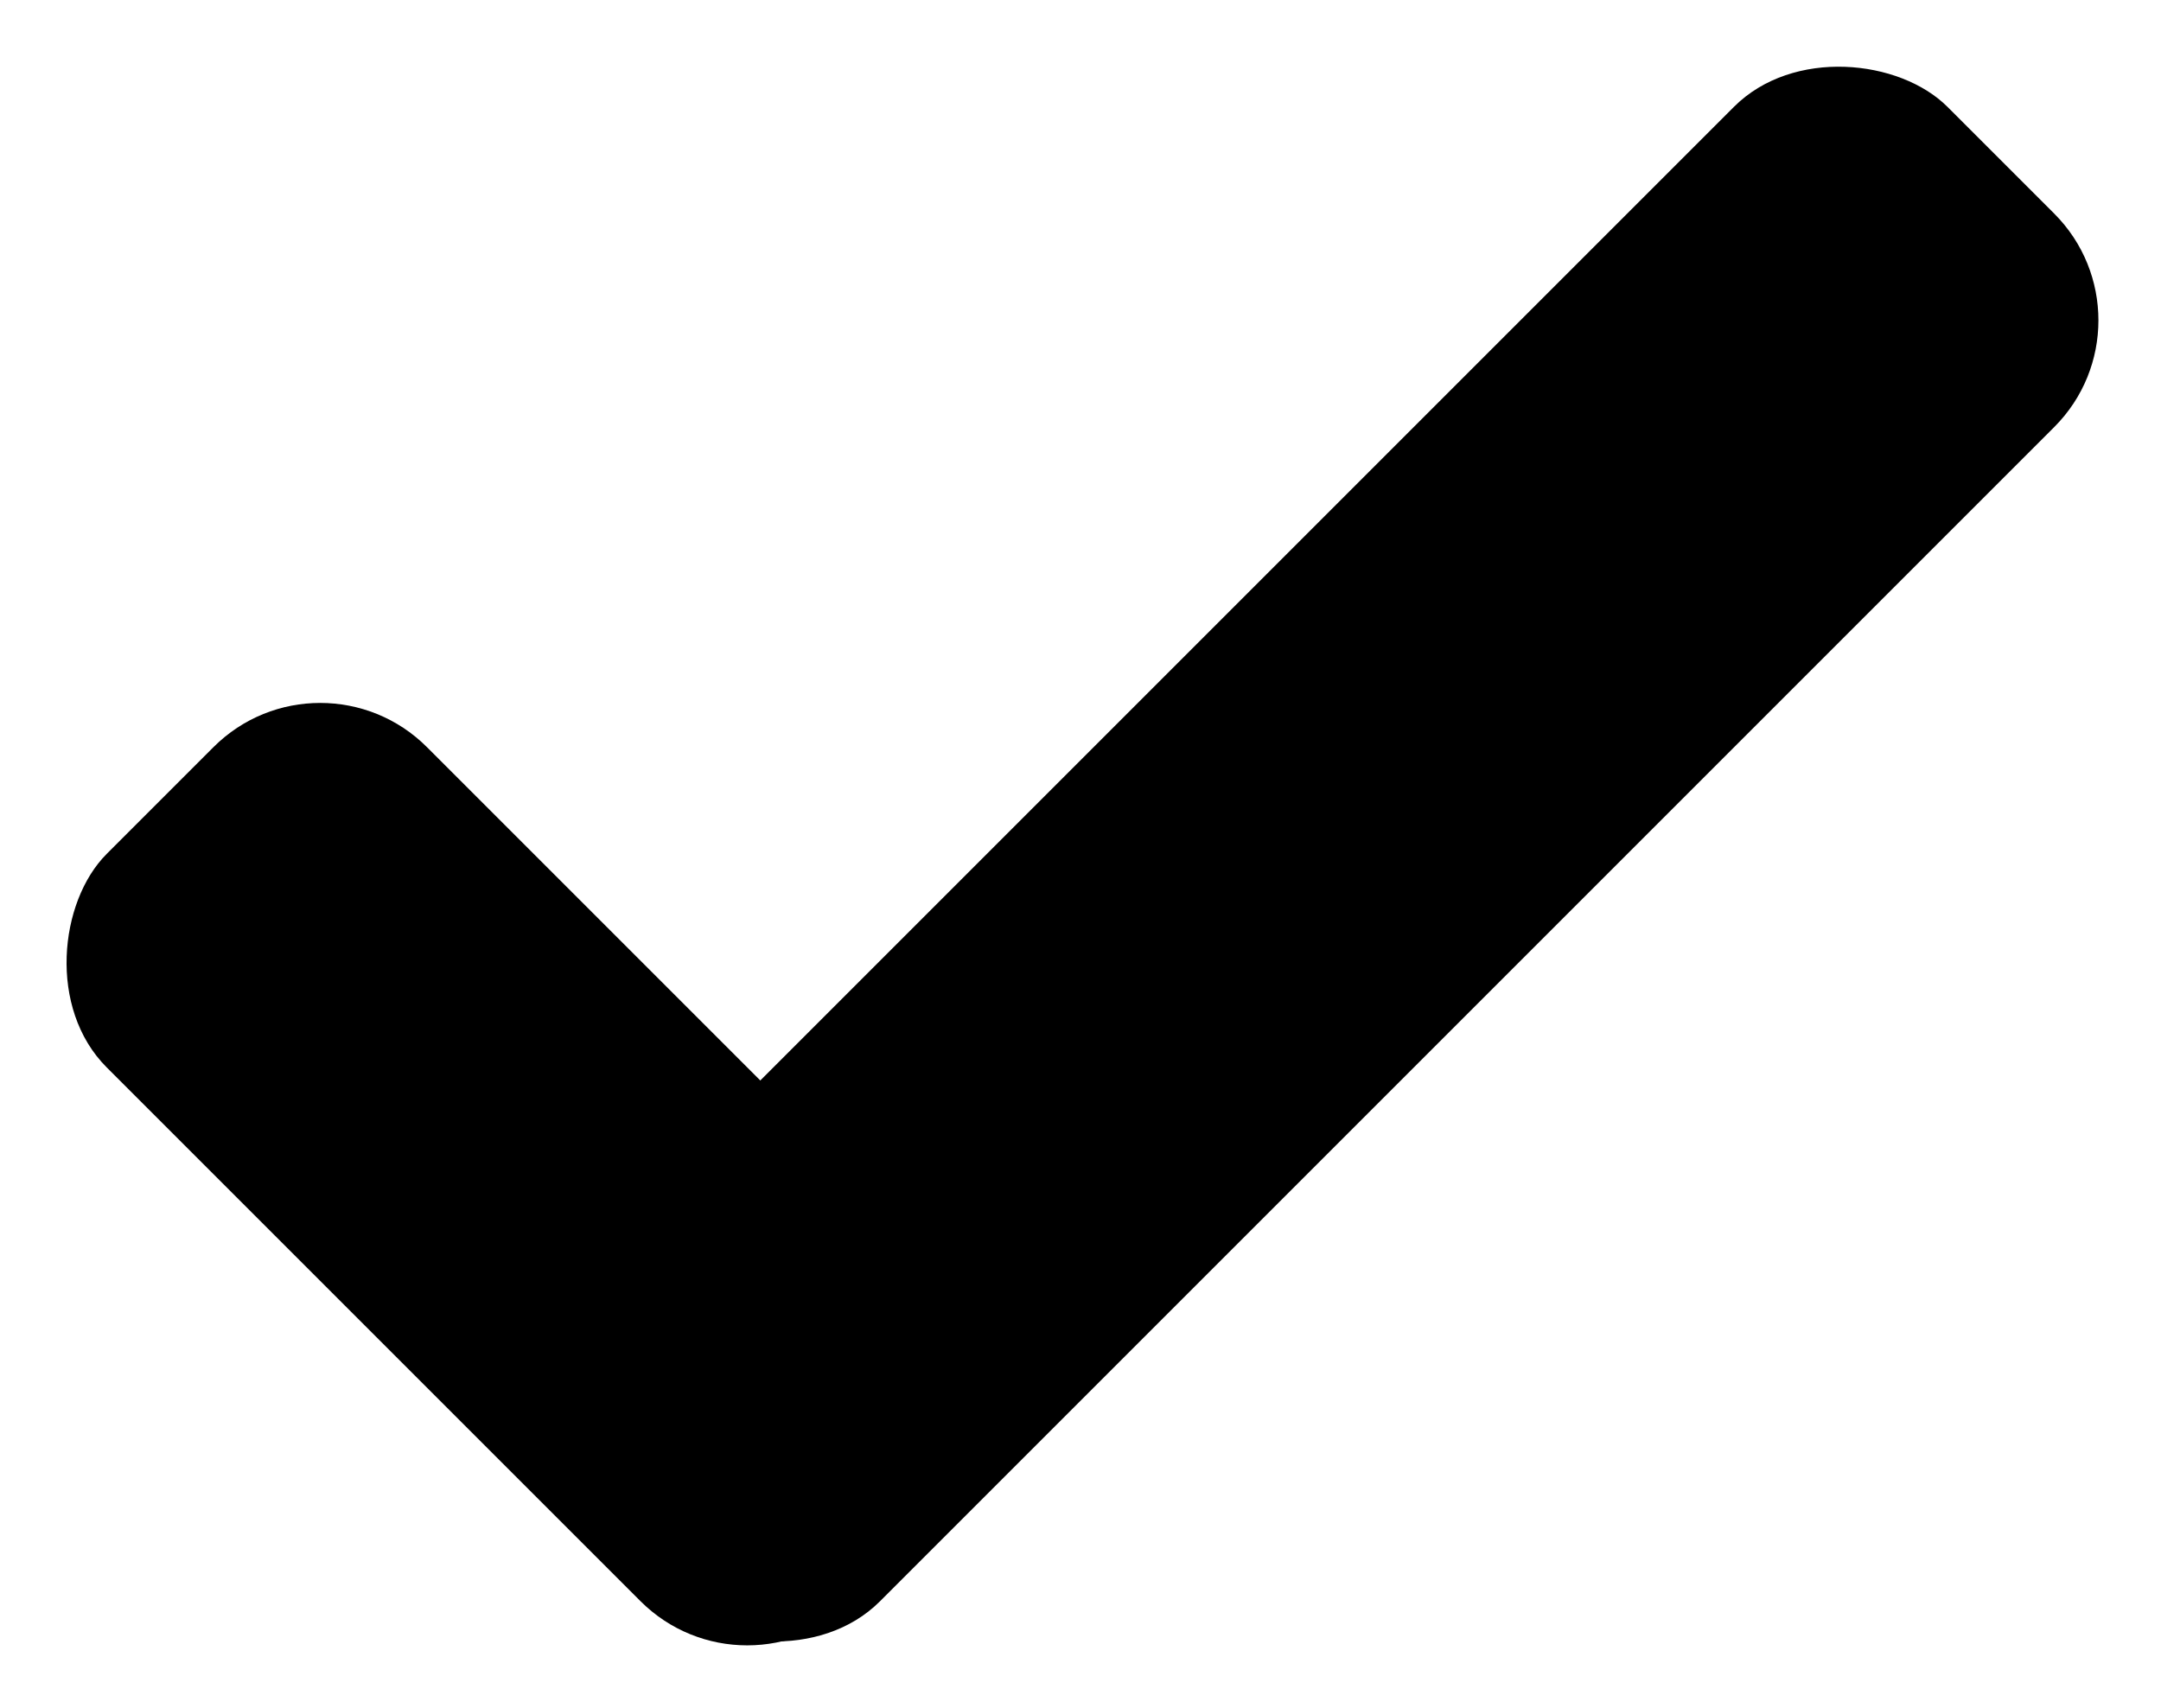 <svg style="padding-bottom:3px" xmlns="http://www.w3.org/2000/svg" width="14.314" height="11.314" viewBox="0 0 14.314 11.314">
  <g id="Group_385" data-name="Group 385" transform="translate(-555.965 -6763.722)">
    <rect id="Rectangle_1157" data-name="Rectangle 1157" width="7" height="3" rx="1" transform="translate(558.086 6767.964) rotate(45)" fill="#000"/>
    <g id="Component_11_1" data-name="Component 11 – 1" transform="translate(558.965 6763.722)">
      <rect id="Rectangle_1158" data-name="Rectangle 1158" width="13" height="3" rx="1" transform="translate(0 9.193) rotate(-45)" fill="#000"/>
    </g>
  </g>
</svg>
